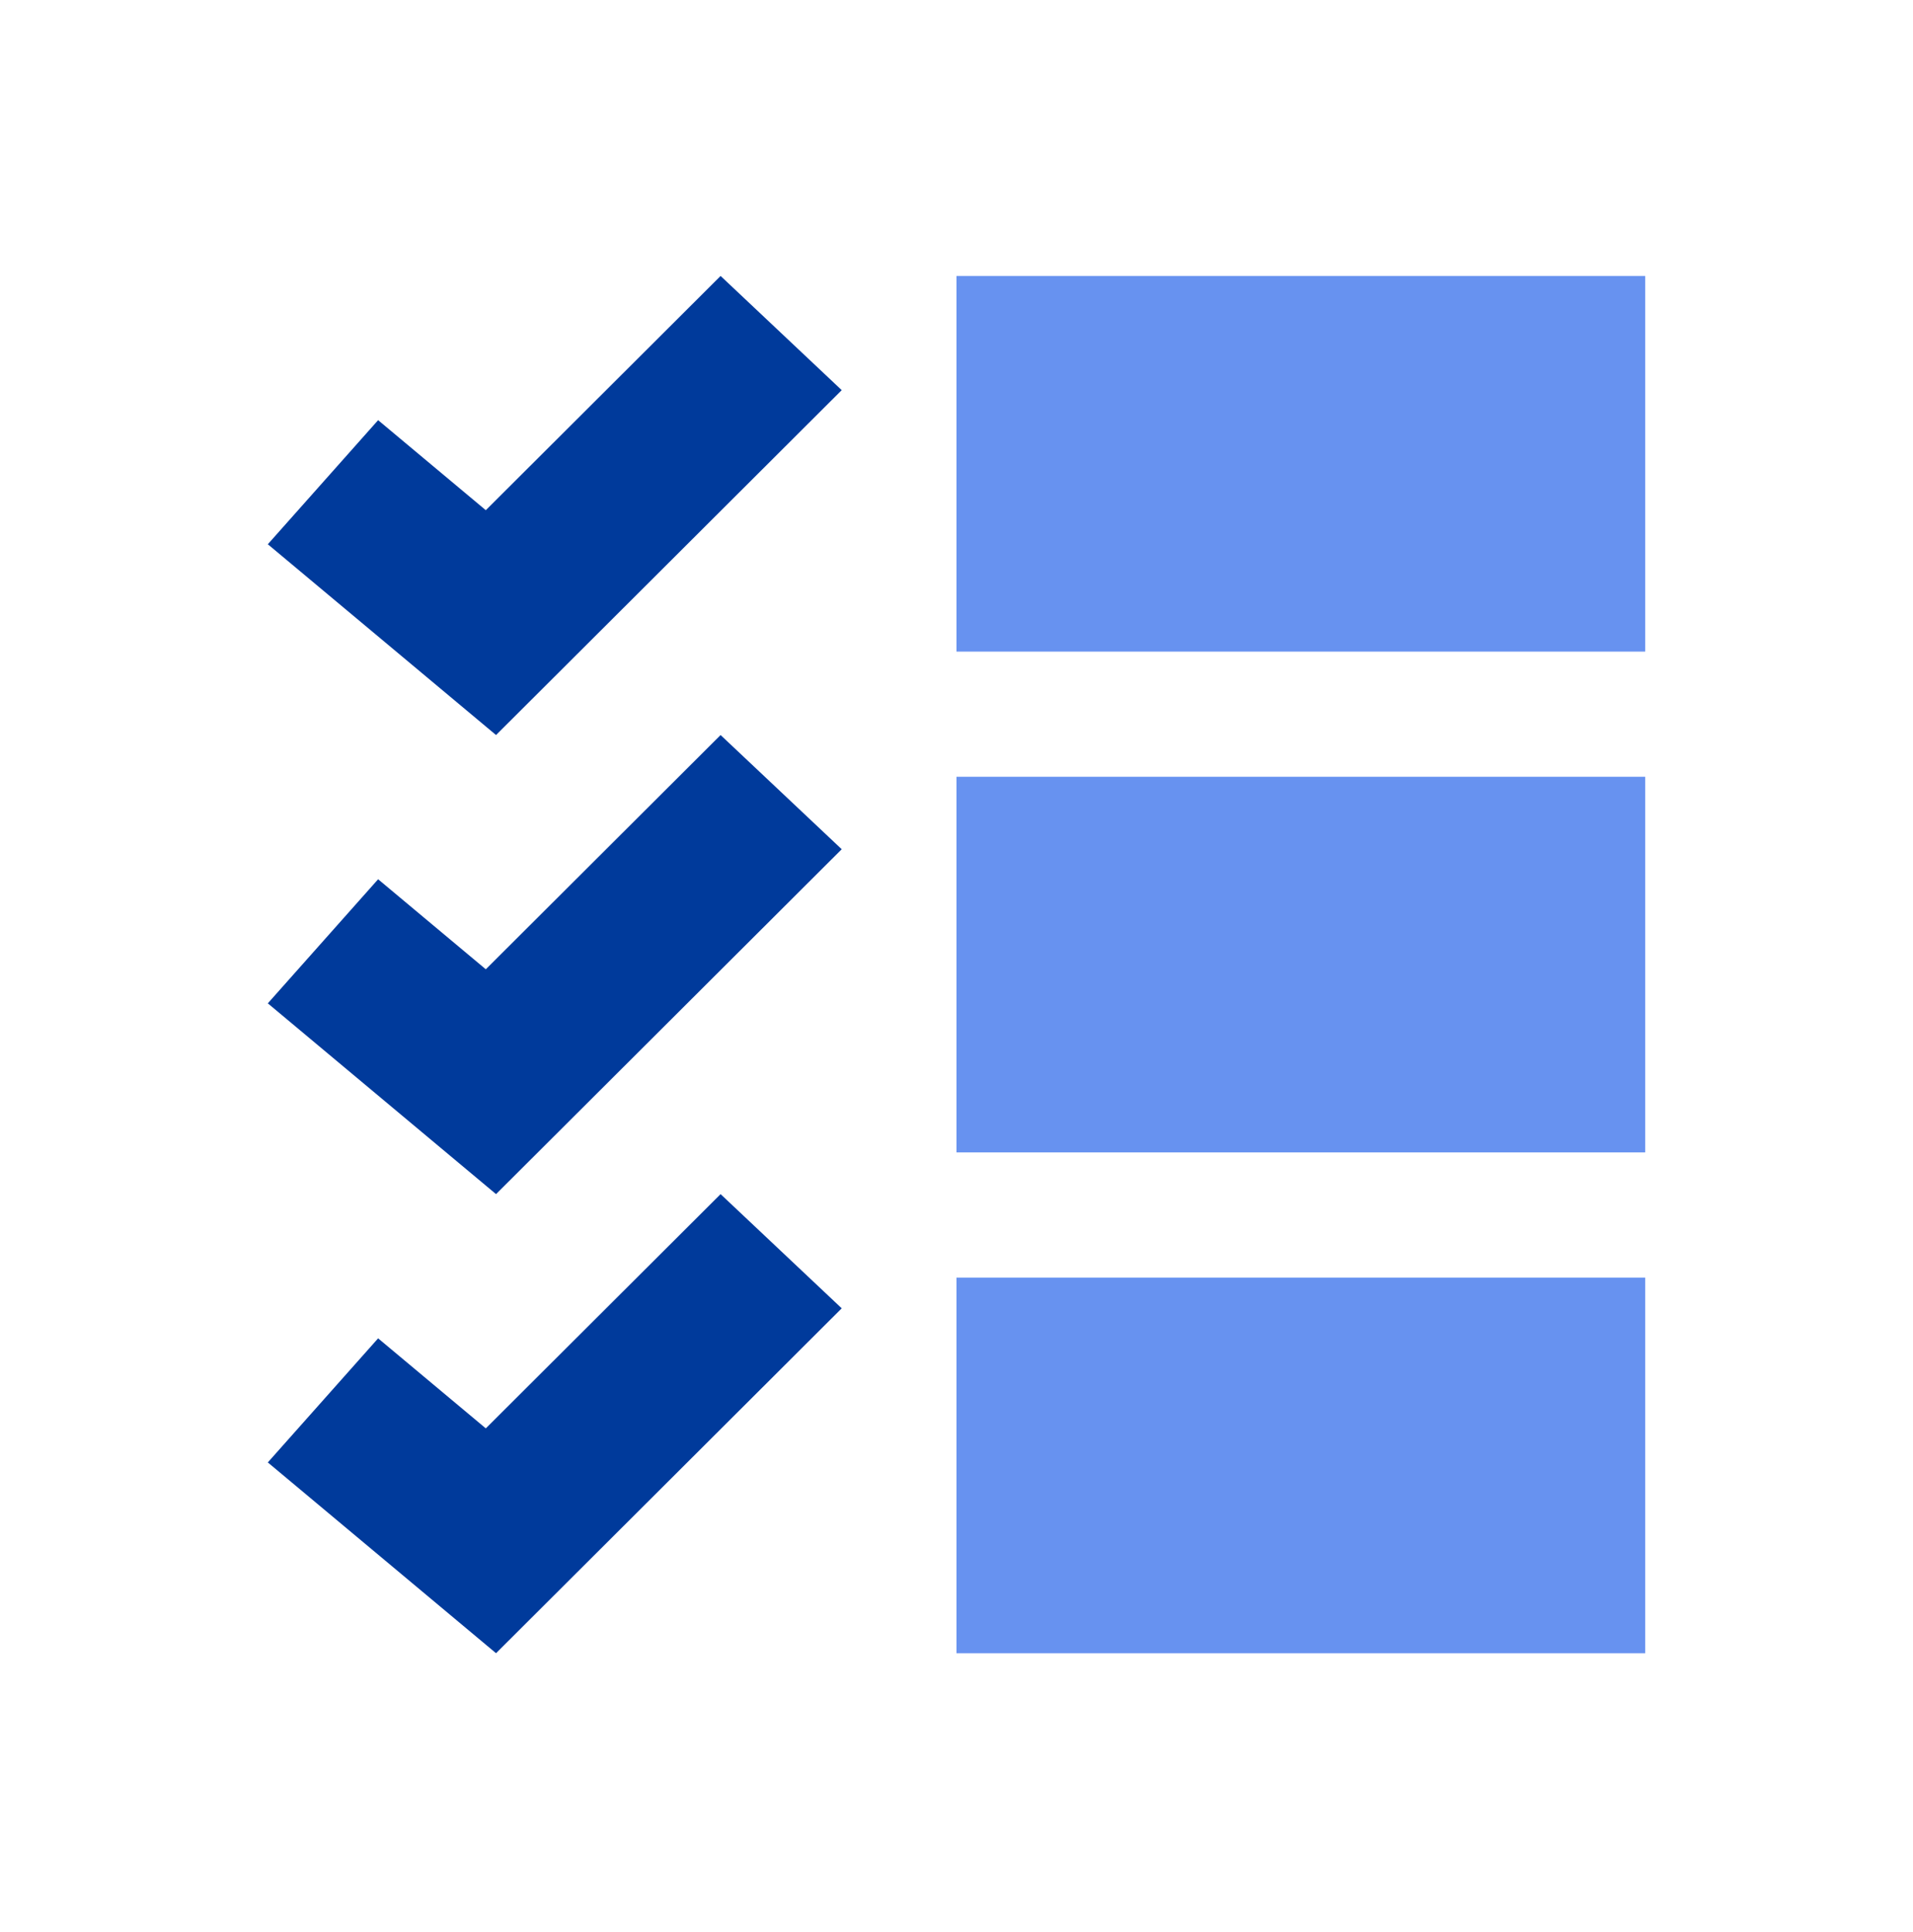 <svg width="100" height="101" viewBox="0 0 100 101" fill="none" xmlns="http://www.w3.org/2000/svg">
<g clip-path="url(#clip0_201_791)">
<path fill-rule="evenodd" clip-rule="evenodd" d="M44 68.396L25.93 86.426L14 76.452L19.766 69.965L25.395 74.672L37.668 62.426L44 68.396Z" fill="#003A9B"/>
<path fill-rule="evenodd" clip-rule="evenodd" d="M44 20.396L25.93 38.426L14 28.452L19.766 21.965L25.395 26.672L37.668 14.426L44 20.396Z" fill="#003A9B"/>
<path fill-rule="evenodd" clip-rule="evenodd" d="M44 44.396L25.93 62.426L14 52.452L19.766 45.965L25.395 50.672L37.668 38.426L44 44.396Z" fill="#003A9B"/>
<path d="M86 66.79H50V86.426H86V66.79Z" fill="#6792F0"/>
<path d="M86 14.426H50V34.063H86V14.426Z" fill="#6792F0"/>
<path d="M86 40.608H50V60.245H86V40.608Z" fill="#6792F0"/>
</g>
<defs>
<clipPath id="clip0_201_791">
<rect width="72" height="72" fill="white" transform="translate(14 14.426)"/>
</clipPath>
</defs>
</svg>
